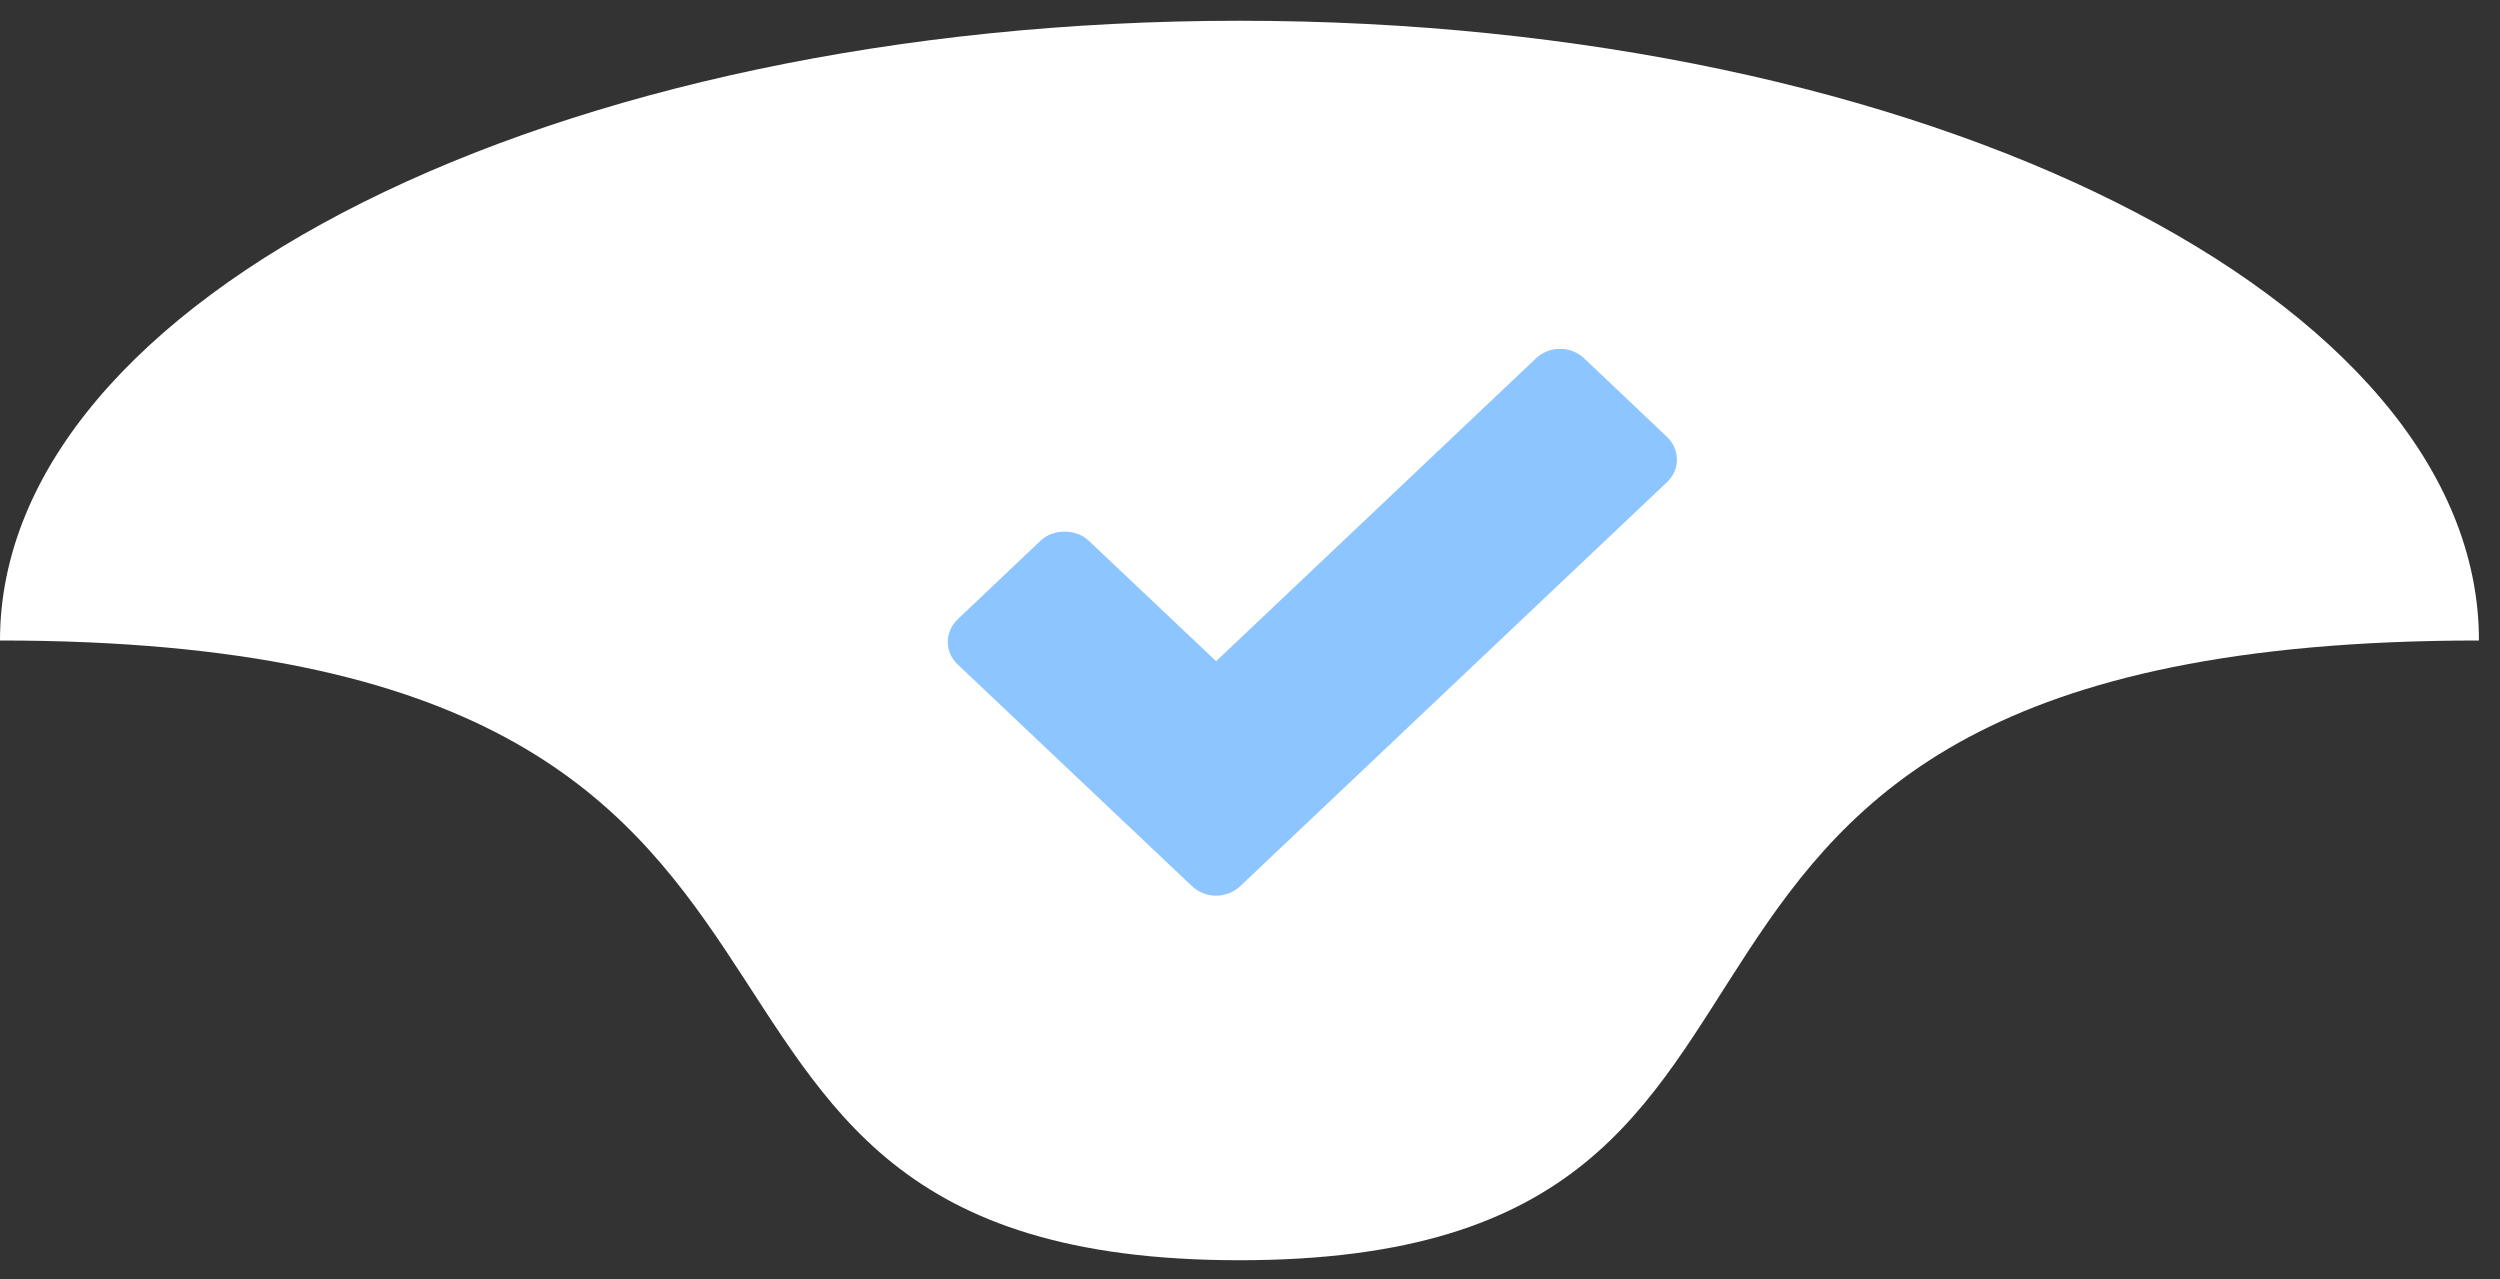 <?xml version="1.0" encoding="UTF-8"?> <svg xmlns="http://www.w3.org/2000/svg" width="86" height="44" viewBox="0 0 86 44" fill="none"><rect x="0" y="0" width="86" height="44" fill="#333333" stroke="none"/> <path d="M85.276 22.033C85.276 10.258 66.186 0.714 42.638 0.714C19.09 0.714 0 10.258 0 22.033C33.258 22.033 19.09 43.352 42.638 43.352C66.186 43.352 51.592 22.033 85.276 22.033Z" fill="white"></path> <path d="M54.493 12.325C54.275 12.118 53.979 12 53.666 12C53.355 12 53.058 12.118 52.84 12.325L41.834 22.745L37.45 18.598C37.014 18.184 36.234 18.184 35.797 18.598L32.95 21.298C32.489 21.734 32.489 22.435 32.95 22.863L41.007 30.486C41.233 30.7 41.53 30.811 41.834 30.811C42.13 30.811 42.427 30.7 42.661 30.486L57.34 16.59C57.801 16.162 57.801 15.461 57.34 15.026L54.493 12.325Z" fill="#8CC5FF"></path> </svg> 
